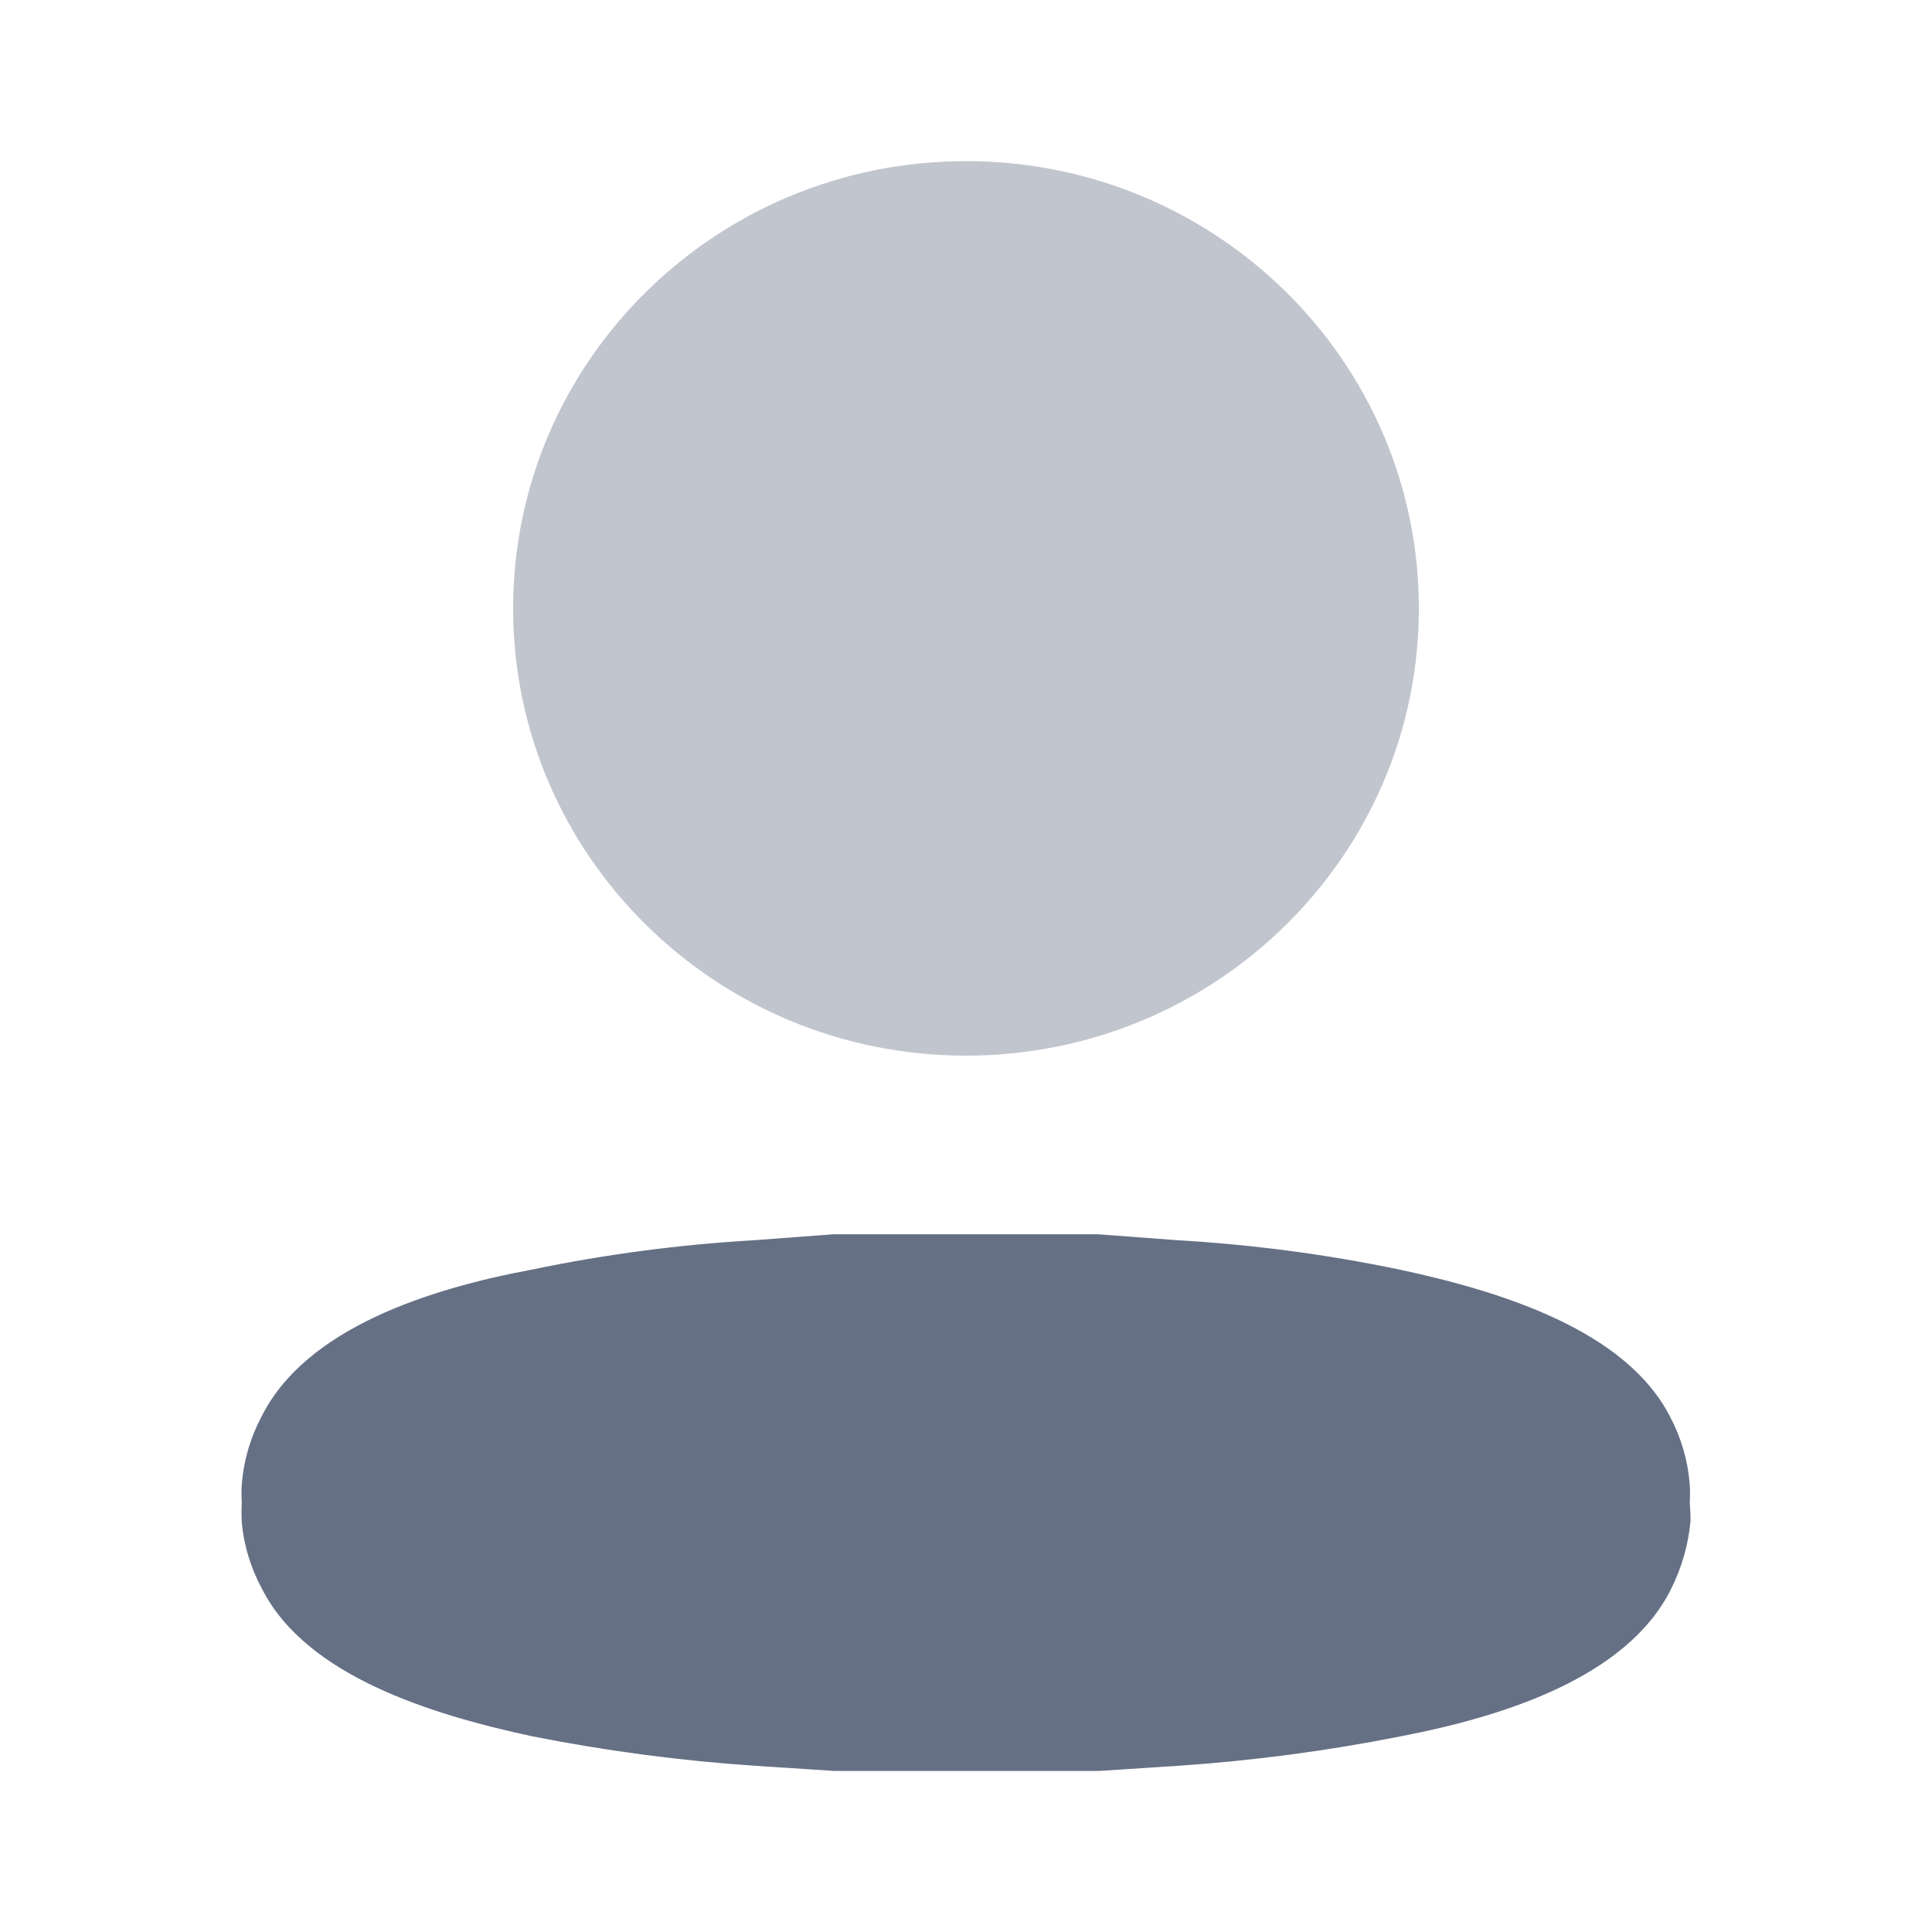 <svg width="20" height="20" viewBox="0 0 20 20" fill="none" xmlns="http://www.w3.org/2000/svg">
<path opacity="0.4" d="M10 10.928C12.589 10.928 14.688 8.855 14.688 6.298C14.688 3.741 12.589 1.668 10 1.668C7.411 1.668 5.312 3.741 5.312 6.298C5.312 8.855 7.411 10.928 10 10.928Z" fill="#667085"/>
<path d="M17.492 15.563C17.496 15.497 17.496 15.431 17.492 15.365C17.473 15.121 17.404 14.883 17.288 14.665C16.833 13.774 15.555 13.371 14.489 13.143C13.729 12.984 12.956 12.883 12.178 12.838L11.365 12.777H10.998H10.543H9.452H8.997H8.63L7.817 12.838C7.039 12.883 6.266 12.984 5.506 13.143C4.44 13.341 3.162 13.752 2.707 14.665C2.591 14.883 2.522 15.121 2.503 15.365C2.499 15.431 2.499 15.497 2.503 15.563C2.499 15.629 2.499 15.695 2.503 15.761C2.525 16.002 2.597 16.237 2.715 16.453C3.17 17.344 4.448 17.747 5.514 17.975C6.276 18.126 7.048 18.228 7.825 18.28L8.639 18.333H8.834H9.005H11.007H11.177H11.373L12.186 18.28C12.963 18.228 13.735 18.126 14.497 17.975C15.563 17.77 16.841 17.366 17.297 16.453C17.409 16.23 17.478 15.991 17.5 15.745C17.501 15.684 17.498 15.623 17.492 15.563Z" fill="#667085"/>
</svg>
